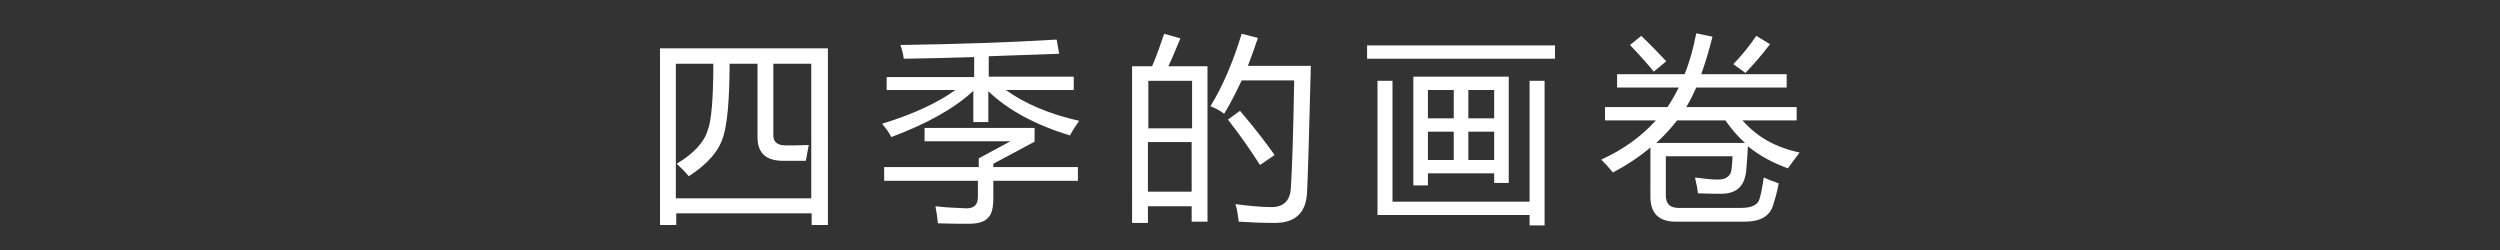 <?xml version="1.0" encoding="utf-8"?>
<!-- Generator: Adobe Illustrator 24.0.0, SVG Export Plug-In . SVG Version: 6.00 Build 0)  -->
<svg version="1.1" id="_レイヤー_1" xmlns="http://www.w3.org/2000/svg" xmlns:xlink="http://www.w3.org/1999/xlink" x="0px"
	 y="0px" viewBox="0 0 600 60" style="enable-background:new 0 0 600 60;" xml:space="preserve">
<rect x="0" y="0" width="600" height="60" fill="#333333" stroke="none"/>
<style type="text/css">
	.st0{fill:#FFFFFF;}
</style>
<g>
	<path class="st0" d="M158.3,11.6h40.4V54h-3.9v-2.8h-32.5V54h-3.9V11.6z M188.6,34.9c1.5,0,3.3,0,5.5-0.1l-0.7,3.8H188
		c-4.2,0-6.2-1.9-6.2-5.7V15.3h-6.7c0,8.8-0.6,14.6-1.5,17.4c-1,3.5-3.8,6.7-8.3,9.6c-0.8-1-1.8-2-2.9-3c4.2-2.5,6.7-5.3,7.5-8.2
		c0.8-2,1.3-7.3,1.3-15.8h-9v32.3h32.5V15.3h-9.1v17.2C185.6,34.1,186.6,34.9,188.6,34.9z"/>
	<path class="st0" d="M212.9,18.5h20.9v-4.8c-5.7,0.2-11.4,0.3-16.9,0.4c-0.1-1-0.4-2.1-0.8-3.3c13.4-0.2,25.9-0.6,37.5-1.3l0.6,3.4
		c-5.7,0.2-11.3,0.4-16.9,0.6v4.9h20.4v3.2h-16.3c4.6,3.3,10.5,5.8,17.6,7.4c-0.8,1.1-1.5,2.2-2.2,3.5c-8.3-2.5-14.9-6.1-19.6-10.6
		v7.4h-3.6v-7.5c-4.5,4.2-11.1,7.9-19.7,11.1c-0.5-1.1-1.3-2.1-2.2-3.2c7.5-2.3,13.3-5,17.6-8.1h-16.5V18.5z M212.4,40.1h22.5V38
		l7.6-4.1h-20.6v-3.2h26.4V34l-9.9,5.3v0.8h20.3v3.3h-20.3v4.2c0,2.3-0.4,3.9-1.3,4.7c-0.8,0.9-2.3,1.4-4.5,1.4
		c-2.3,0-4.8,0-7.5-0.1c-0.1-1.2-0.3-2.6-0.6-4.1c2.5,0.3,5,0.4,7.5,0.5c1.8,0,2.7-0.9,2.7-2.7v-3.9h-22.5V40.1z"/>
	<path class="st0" d="M271.8,15.9h4.7c1.2-2.8,2.1-5.4,2.9-7.8l3.9,1.1c-1,2.4-1.9,4.6-2.9,6.7h9.4v37.3h-3.8v-3.7h-10.5v4h-3.8
		V15.9z M286.1,19.4h-10.5v11.4h10.5V19.4z M275.5,46h10.5V34.1h-10.5V46z M290.5,25.5c2.9-4.7,5.4-10.5,7.5-17.4l3.9,1
		c-0.8,2.4-1.6,4.6-2.4,6.7h15.1c-0.4,16.1-0.7,26.2-0.9,30.3c-0.2,4.9-2.8,7.4-7.7,7.4c-2.8,0-5.7-0.1-8.7-0.3
		c-0.2-1.6-0.4-3-0.8-4.2h0.1c3.1,0.4,6,0.7,8.6,0.7c2.8,0,4.4-1.5,4.6-4.5c0.3-4.7,0.6-13.3,0.8-25.9H298c-1.4,3-2.8,5.7-4.2,8
		C292.9,26.6,291.8,26,290.5,25.5z M294.7,28.7l2.9-2.1c3.5,4.1,6.2,7.6,8.3,10.6l-3.5,2.4C300.1,36,297.6,32.4,294.7,28.7z"/>
	<path class="st0" d="M328.1,10.9h45.1v3.2h-45.1V10.9z M370.7,19.4v34.7h-3.6v-2.5h-36.5V19.4h3.6v29h32.9v-29H370.7z M339.2,18.4
		h22.9v25.5h-3.5v-2.3h-15.9v2.9h-3.5V18.4z M342.7,28.4h6.2v-6.8h-6.2V28.4z M342.7,38.4h6.2v-6.8h-6.2V38.4z M358.6,21.6h-6.2v6.8
		h6.2V21.6z M352.4,38.4h6.2v-6.8h-6.2V38.4z"/>
	<path class="st0" d="M385.4,25.7h14.8c1-1.5,1.9-3.1,2.7-4.7h-14.8v-3.2h16.2c1.2-2.9,2.1-6.2,2.8-9.8l3.9,0.8
		c-0.8,3.2-1.7,6.2-2.7,9h20.5v3.2h-21.7c-0.7,1.6-1.5,3.2-2.4,4.7h26.5v3.2h-13c3.5,4,8,6.5,13.7,7.7c-0.9,1.2-1.8,2.4-2.8,3.8
		c-3.6-1.3-6.8-3-9.6-5.3c-0.1,1.8-0.2,3.7-0.4,5.7c-0.3,3.8-2.3,5.7-5.9,5.7c-1.5,0-3.4,0-5.7-0.1c-0.1-1.2-0.4-2.4-0.7-3.8
		c2.3,0.3,4.1,0.5,5.4,0.5c2.2,0,3.3-0.9,3.4-2.8c0.1-0.8,0.2-1.8,0.2-2.8h-16v9.4c0,2,1,3,3,3h15c2.6,0,4.1-0.7,4.5-2.2
		c0.4-1.3,0.7-3,1-5.1c0.9,0.4,2.1,0.9,3.6,1.4c-0.4,2.1-0.9,3.8-1.3,5.1c-0.8,2.8-3.1,4.1-6.9,4.1h-16.5c-4.1,0-6.1-2-6.1-6V35.4
		c-2.6,2.2-5.6,4.2-9,6c-0.8-1-1.8-2.1-2.8-3.1c5.3-2.4,9.7-5.6,13.1-9.4h-12.2V25.7z M391.2,10.8l2.7-2.2c2.2,2.1,4.2,4.2,6,6.1
		l-3,2.5C395.2,15.1,393.3,13,391.2,10.8z M397.5,34.3h21.3c-1.8-1.6-3.3-3.4-4.7-5.4h-11.6C401,30.8,399.4,32.6,397.5,34.3z
		 M416,15.4c2.1-2.2,3.9-4.4,5.5-6.8l3.3,2c-1.8,2.4-3.8,4.7-5.9,6.9L416,15.4z"/>
</g>
</svg>
